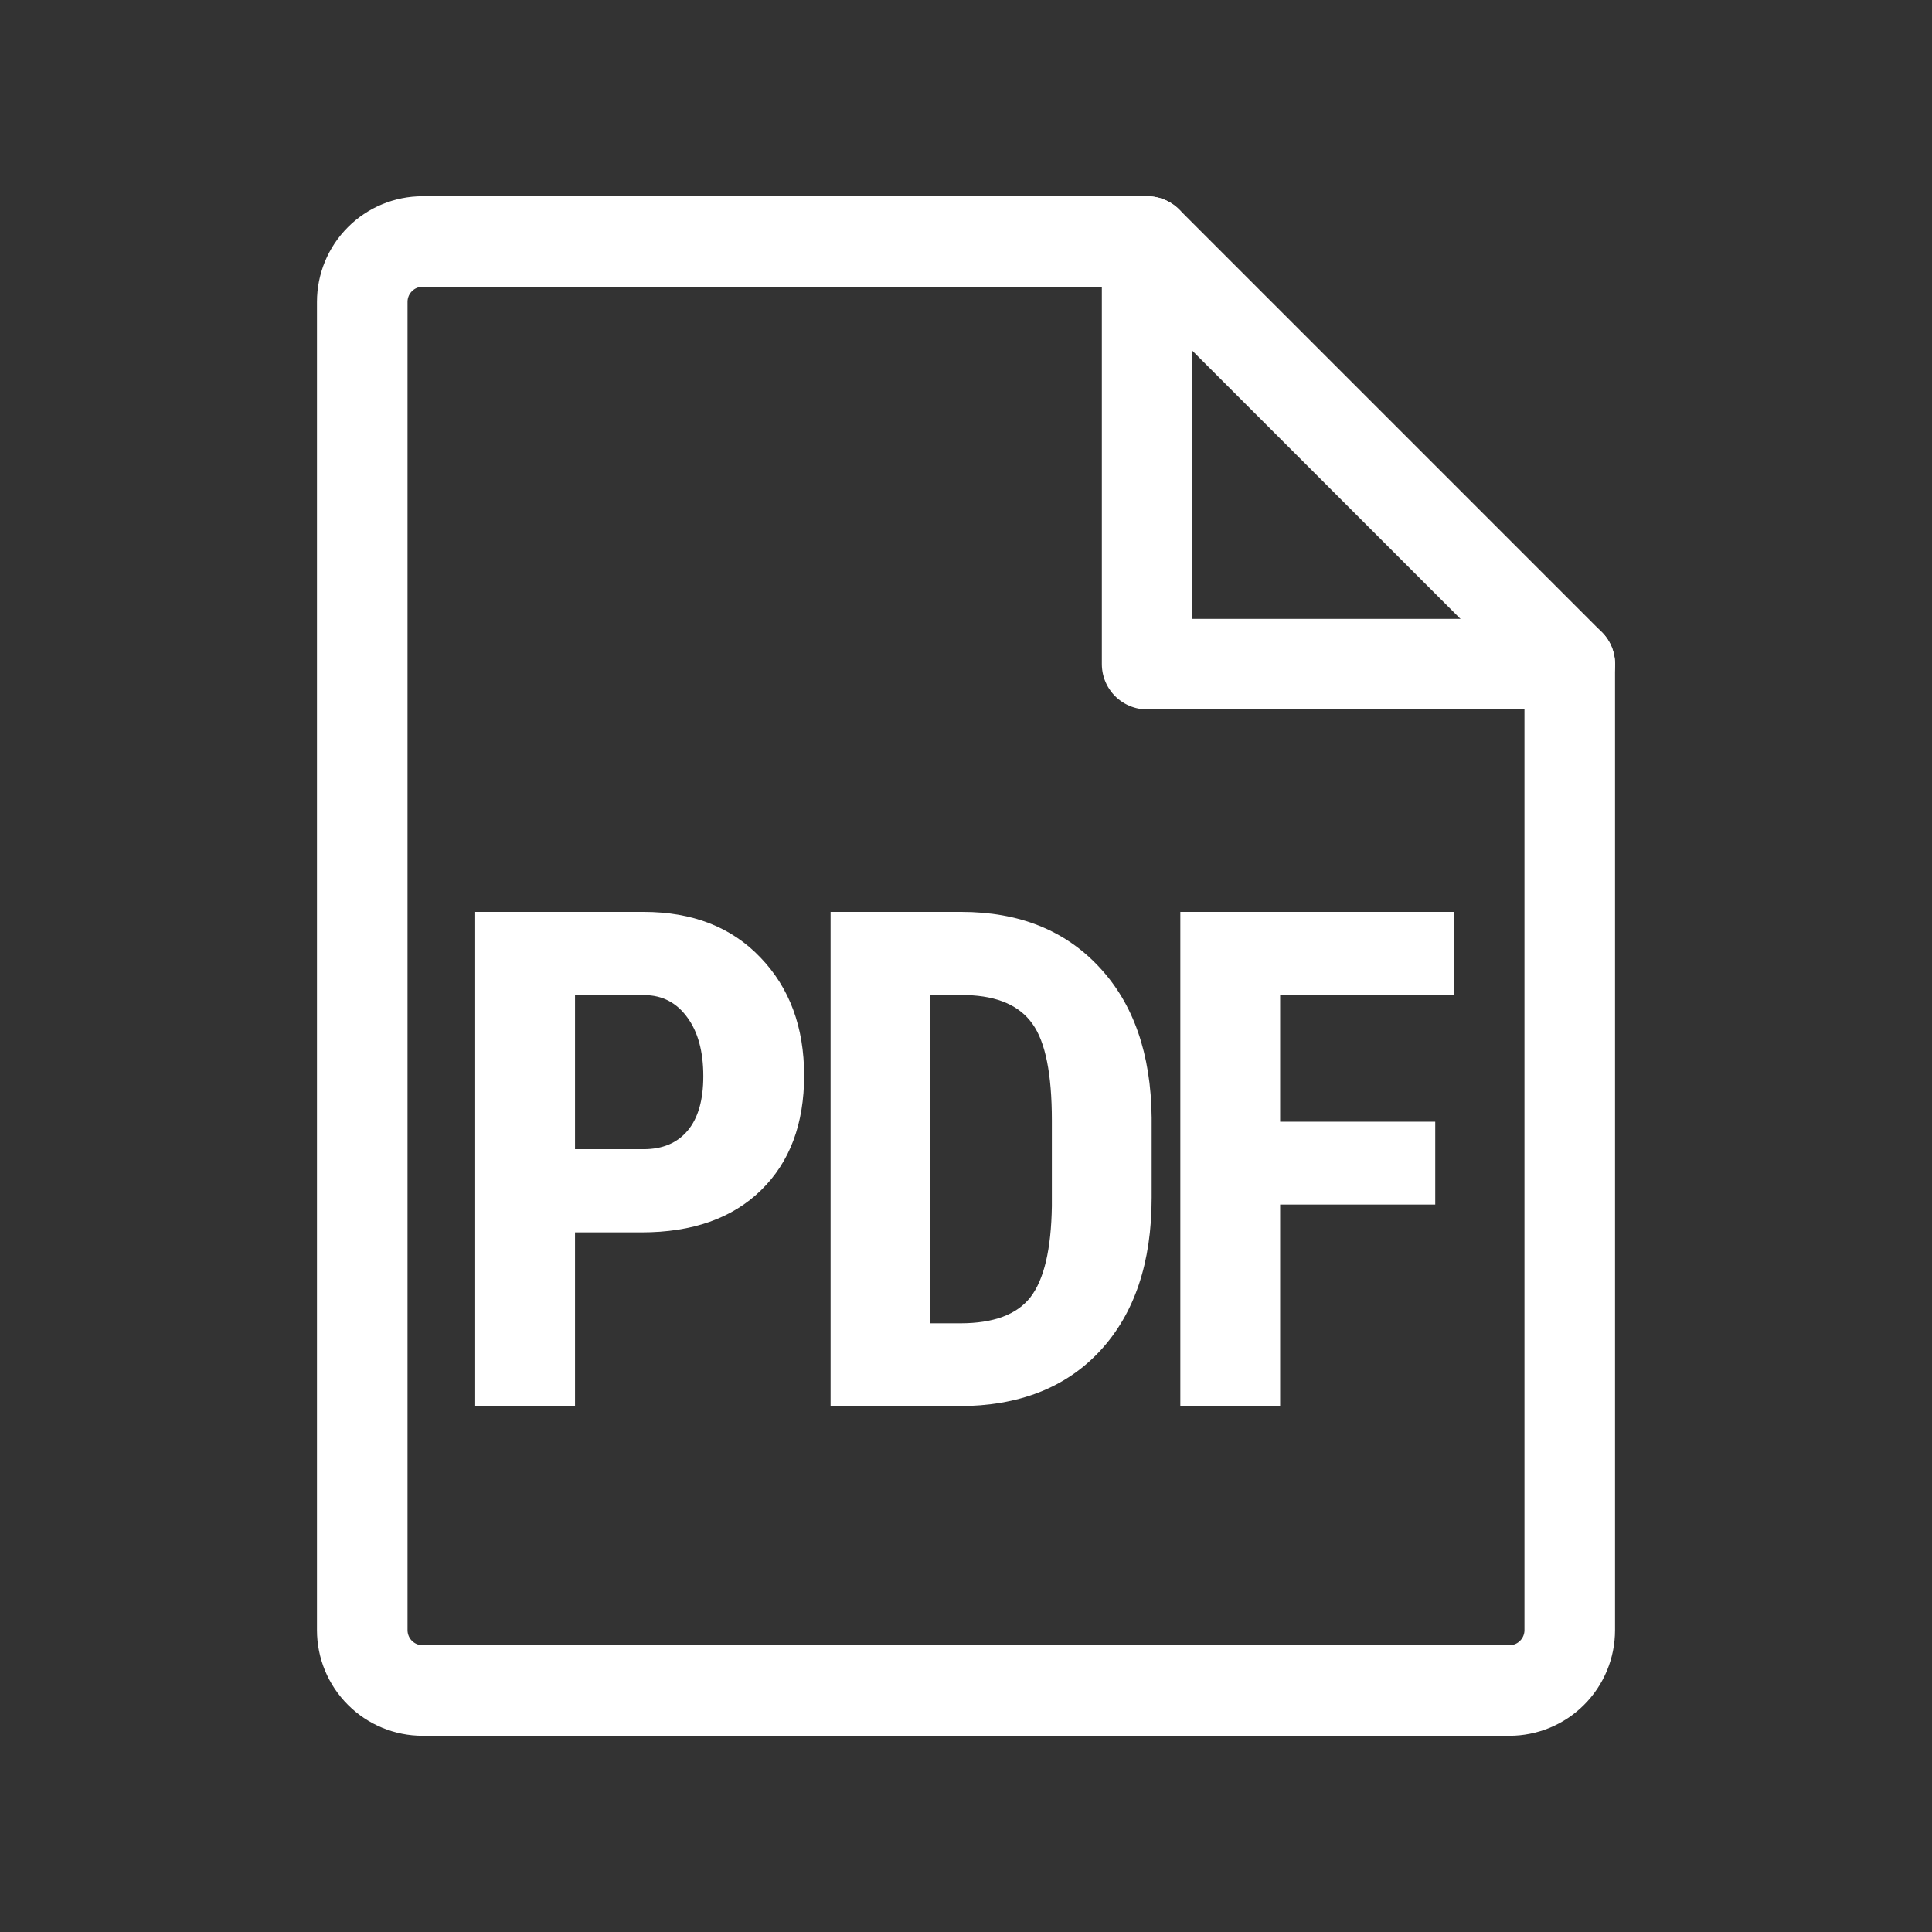 <?xml version="1.0" encoding="UTF-8"?> <svg xmlns="http://www.w3.org/2000/svg" width="32" height="32" viewBox="0 0 32 32" fill="none"><rect x="0" y="0" width="32" height="32" fill="#333333" stroke="none"/> <path d="M25 28H7C6.735 28 6.48 27.895 6.293 27.707C6.105 27.52 6 27.265 6 27V5C6 4.735 6.105 4.48 6.293 4.293C6.48 4.105 6.735 4 7 4H19L26 11V27C26 27.265 25.895 27.52 25.707 27.707C25.52 27.895 25.265 28 25 28V28Z" stroke="white" stroke-width="1.5" stroke-linecap="round" stroke-linejoin="round"></path> <path d="M19 4V11H26.001" stroke="white" stroke-width="1.5" stroke-linecap="round" stroke-linejoin="round"></path> <path d="M9.524 20.412V23.29H7.871V15.104H10.66C11.469 15.104 12.114 15.355 12.594 15.858C13.077 16.36 13.319 17.012 13.319 17.814C13.319 18.616 13.081 19.25 12.605 19.714C12.129 20.179 11.469 20.412 10.626 20.412H9.524ZM9.524 19.034H10.66C10.975 19.034 11.218 18.931 11.391 18.725C11.563 18.519 11.649 18.219 11.649 17.825C11.649 17.417 11.561 17.093 11.385 16.853C11.209 16.609 10.973 16.485 10.677 16.482H9.524V19.034Z" fill="white"></path> <path d="M13.757 23.29V15.104H15.921C16.877 15.104 17.638 15.408 18.204 16.015C18.774 16.622 19.064 17.454 19.075 18.511V19.838C19.075 20.914 18.791 21.759 18.221 22.374C17.655 22.985 16.873 23.29 15.876 23.29H13.757ZM15.41 16.482V21.918H15.905C16.456 21.918 16.843 21.774 17.068 21.485C17.293 21.193 17.411 20.691 17.422 19.979V18.556C17.422 17.792 17.316 17.259 17.102 16.96C16.888 16.656 16.525 16.497 16.011 16.482H15.41Z" fill="white"></path> <path d="M23.772 19.951H21.203V23.29H19.55V15.104H24.081V16.482H21.203V18.579H23.772V19.951Z" fill="white"></path> </svg> 